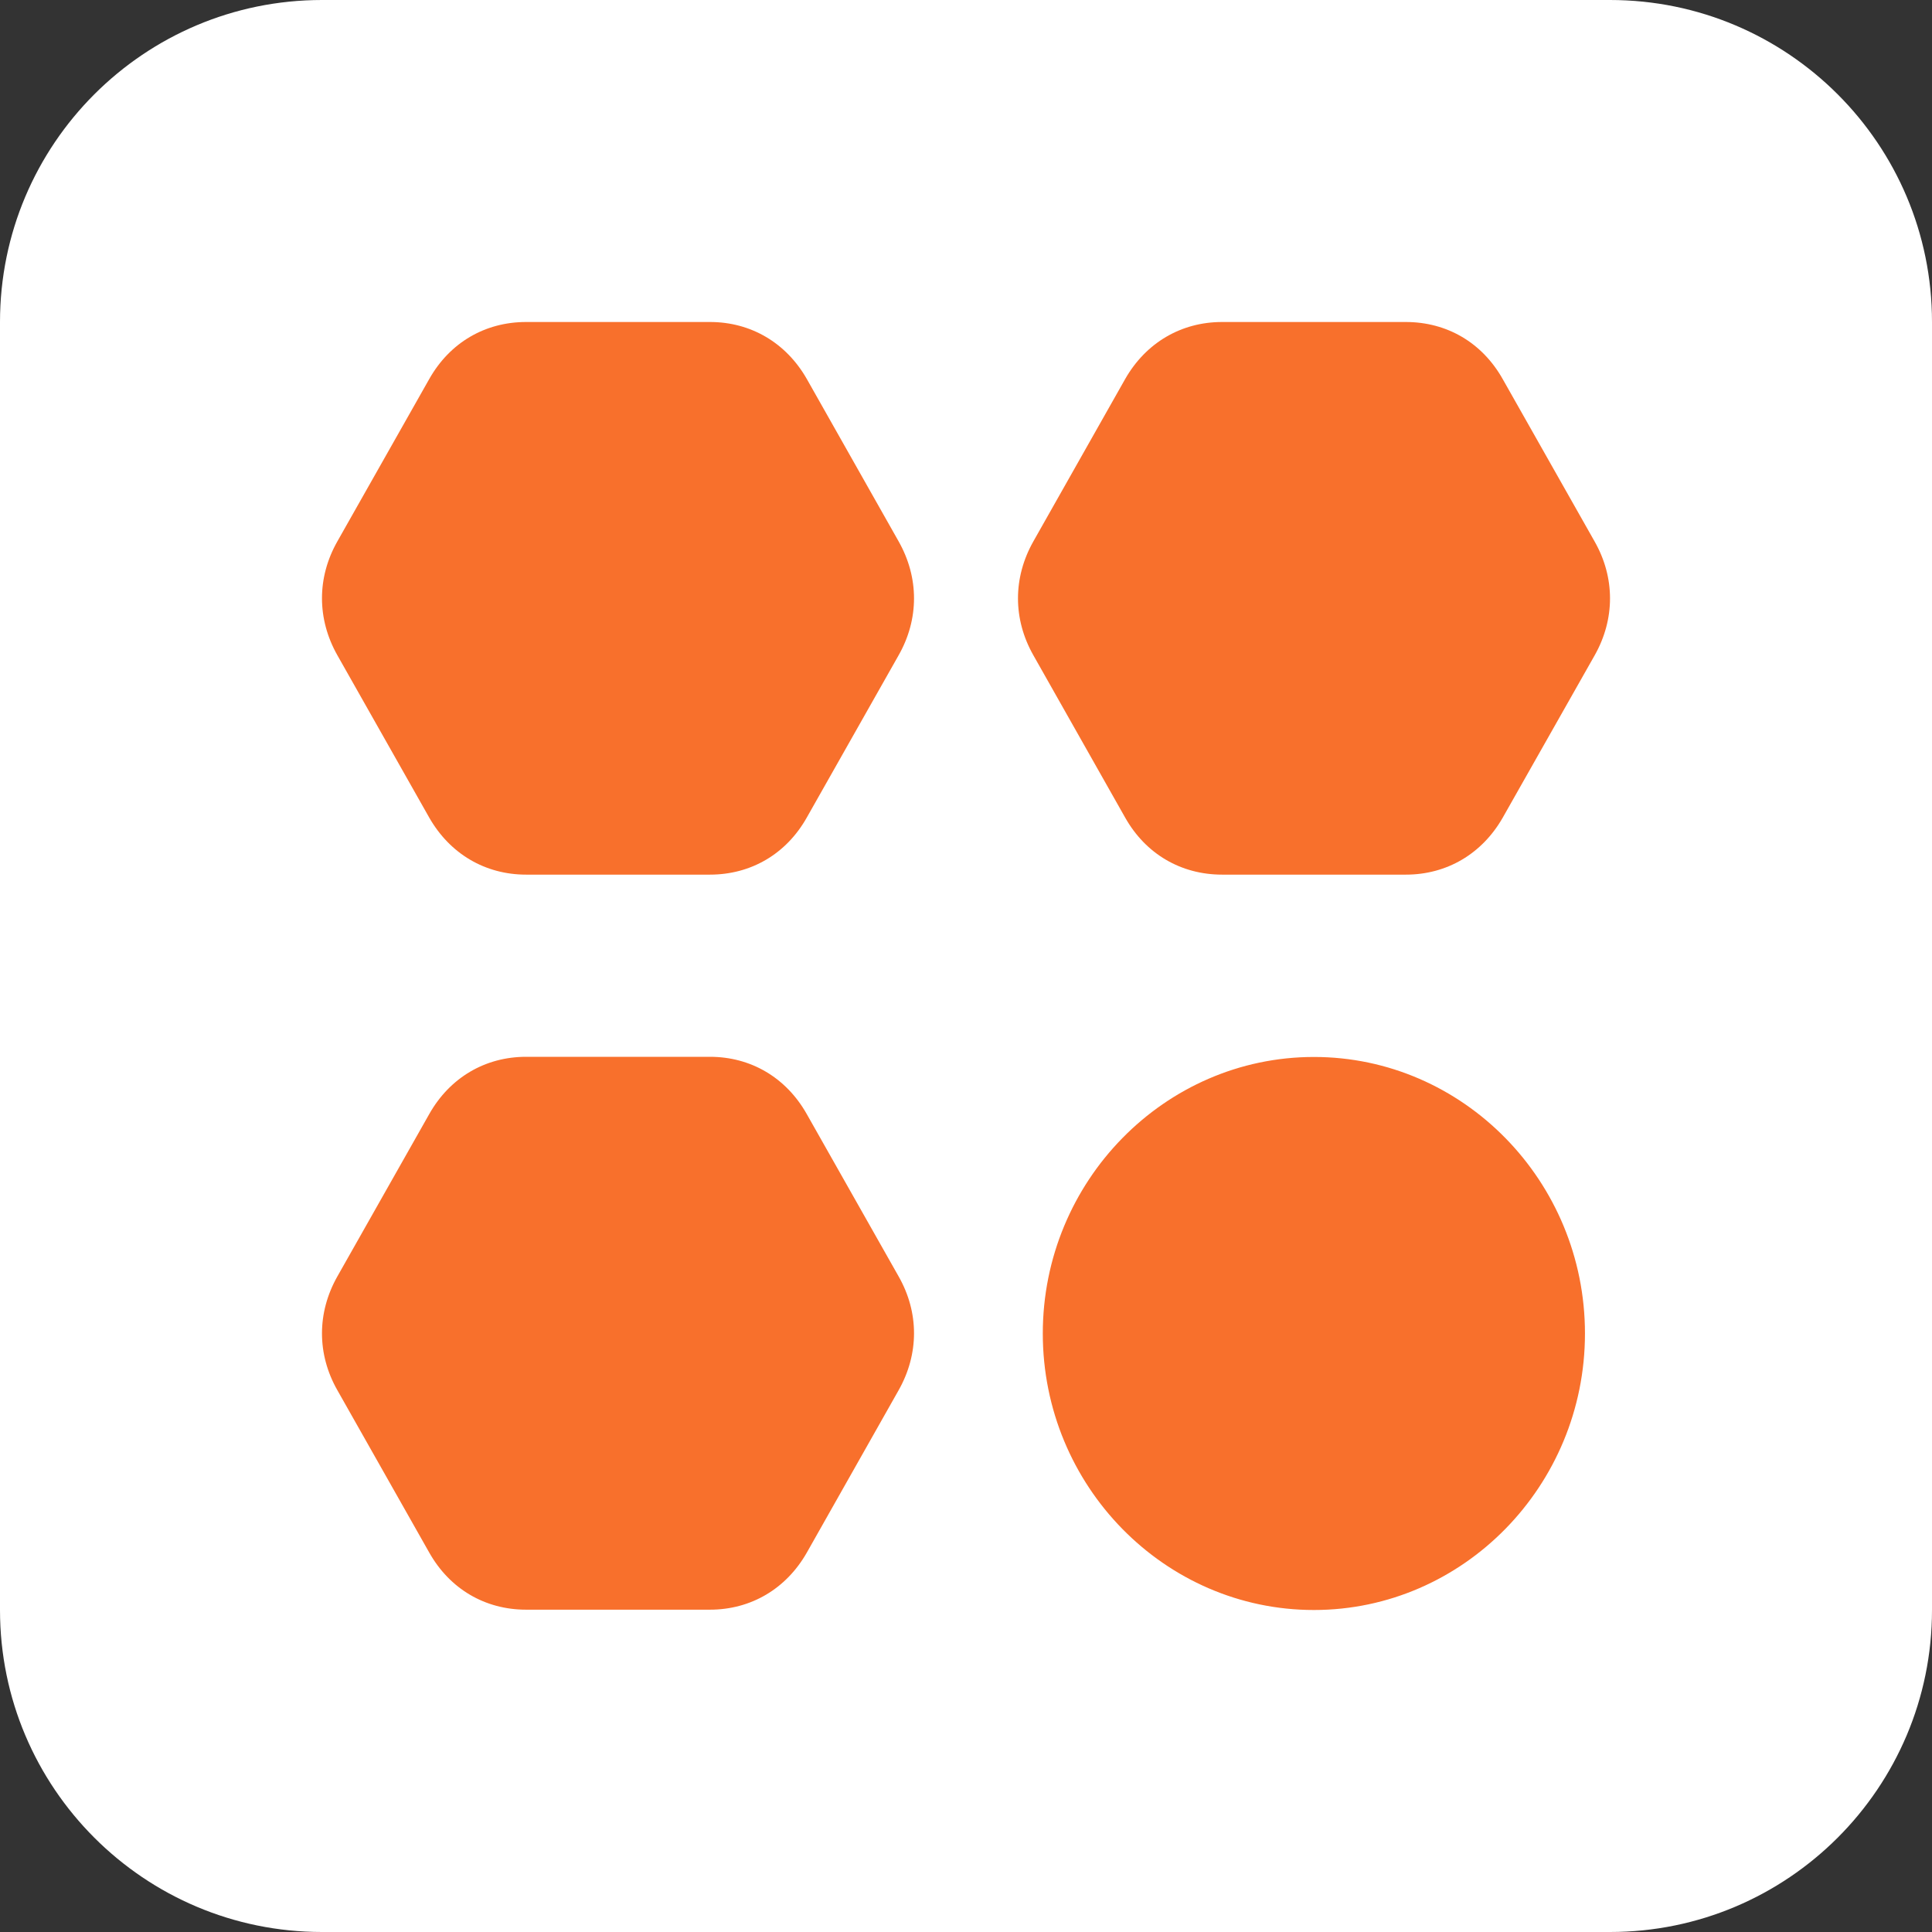 <?xml version="1.0" encoding="UTF-8"?> <svg xmlns="http://www.w3.org/2000/svg" width="24" height="24" viewBox="0 0 24 24" fill="none"><rect x="0" y="0" width="24" height="24" fill="#333333" stroke="none"/><path d="M0 4C0 1.791 1.791 0 4 0H20C22.209 0 24 1.791 24 4V20C24 22.209 22.209 24 20 24H4C1.791 24 0 22.209 0 20V4Z" fill="white"></path><path fill-rule="evenodd" clip-rule="evenodd" d="M11.163 6.725C11.418 7.176 11.418 7.691 11.163 8.14L10.021 10.158C9.766 10.609 9.328 10.865 8.819 10.865H6.535C6.027 10.865 5.589 10.606 5.333 10.158L4.191 8.14C3.936 7.689 3.936 7.174 4.191 6.725L5.333 4.707C5.588 4.256 6.026 4 6.535 4H8.82C9.328 4 9.766 4.259 10.022 4.707L11.163 6.725ZM19.808 6.725L18.666 4.707C18.411 4.256 17.974 4 17.463 4H15.181C14.672 4 14.234 4.259 13.978 4.707L12.837 6.725C12.582 7.176 12.582 7.691 12.837 8.14L13.978 10.158C14.233 10.609 14.672 10.865 15.181 10.865H17.465C17.973 10.865 18.411 10.606 18.667 10.158L19.81 8.14C20.064 7.69 20.064 7.174 19.808 6.725ZM10.021 13.838C9.766 13.387 9.328 13.128 8.819 13.128H6.535C6.027 13.128 5.588 13.387 5.333 13.838L4.191 15.856C3.936 16.307 3.936 16.822 4.191 17.27L5.333 19.288C5.588 19.739 6.026 19.996 6.535 19.996H8.819C9.328 19.996 9.766 19.737 10.022 19.288L11.163 17.27C11.418 16.819 11.418 16.304 11.163 15.856L10.021 13.838ZM16.322 13.13C14.468 13.13 12.954 14.673 12.954 16.565C12.954 18.458 14.466 20 16.322 20C18.175 20 19.689 18.458 19.689 16.565C19.689 14.672 18.176 13.13 16.322 13.13Z" fill="#F8702C"></path></svg> 